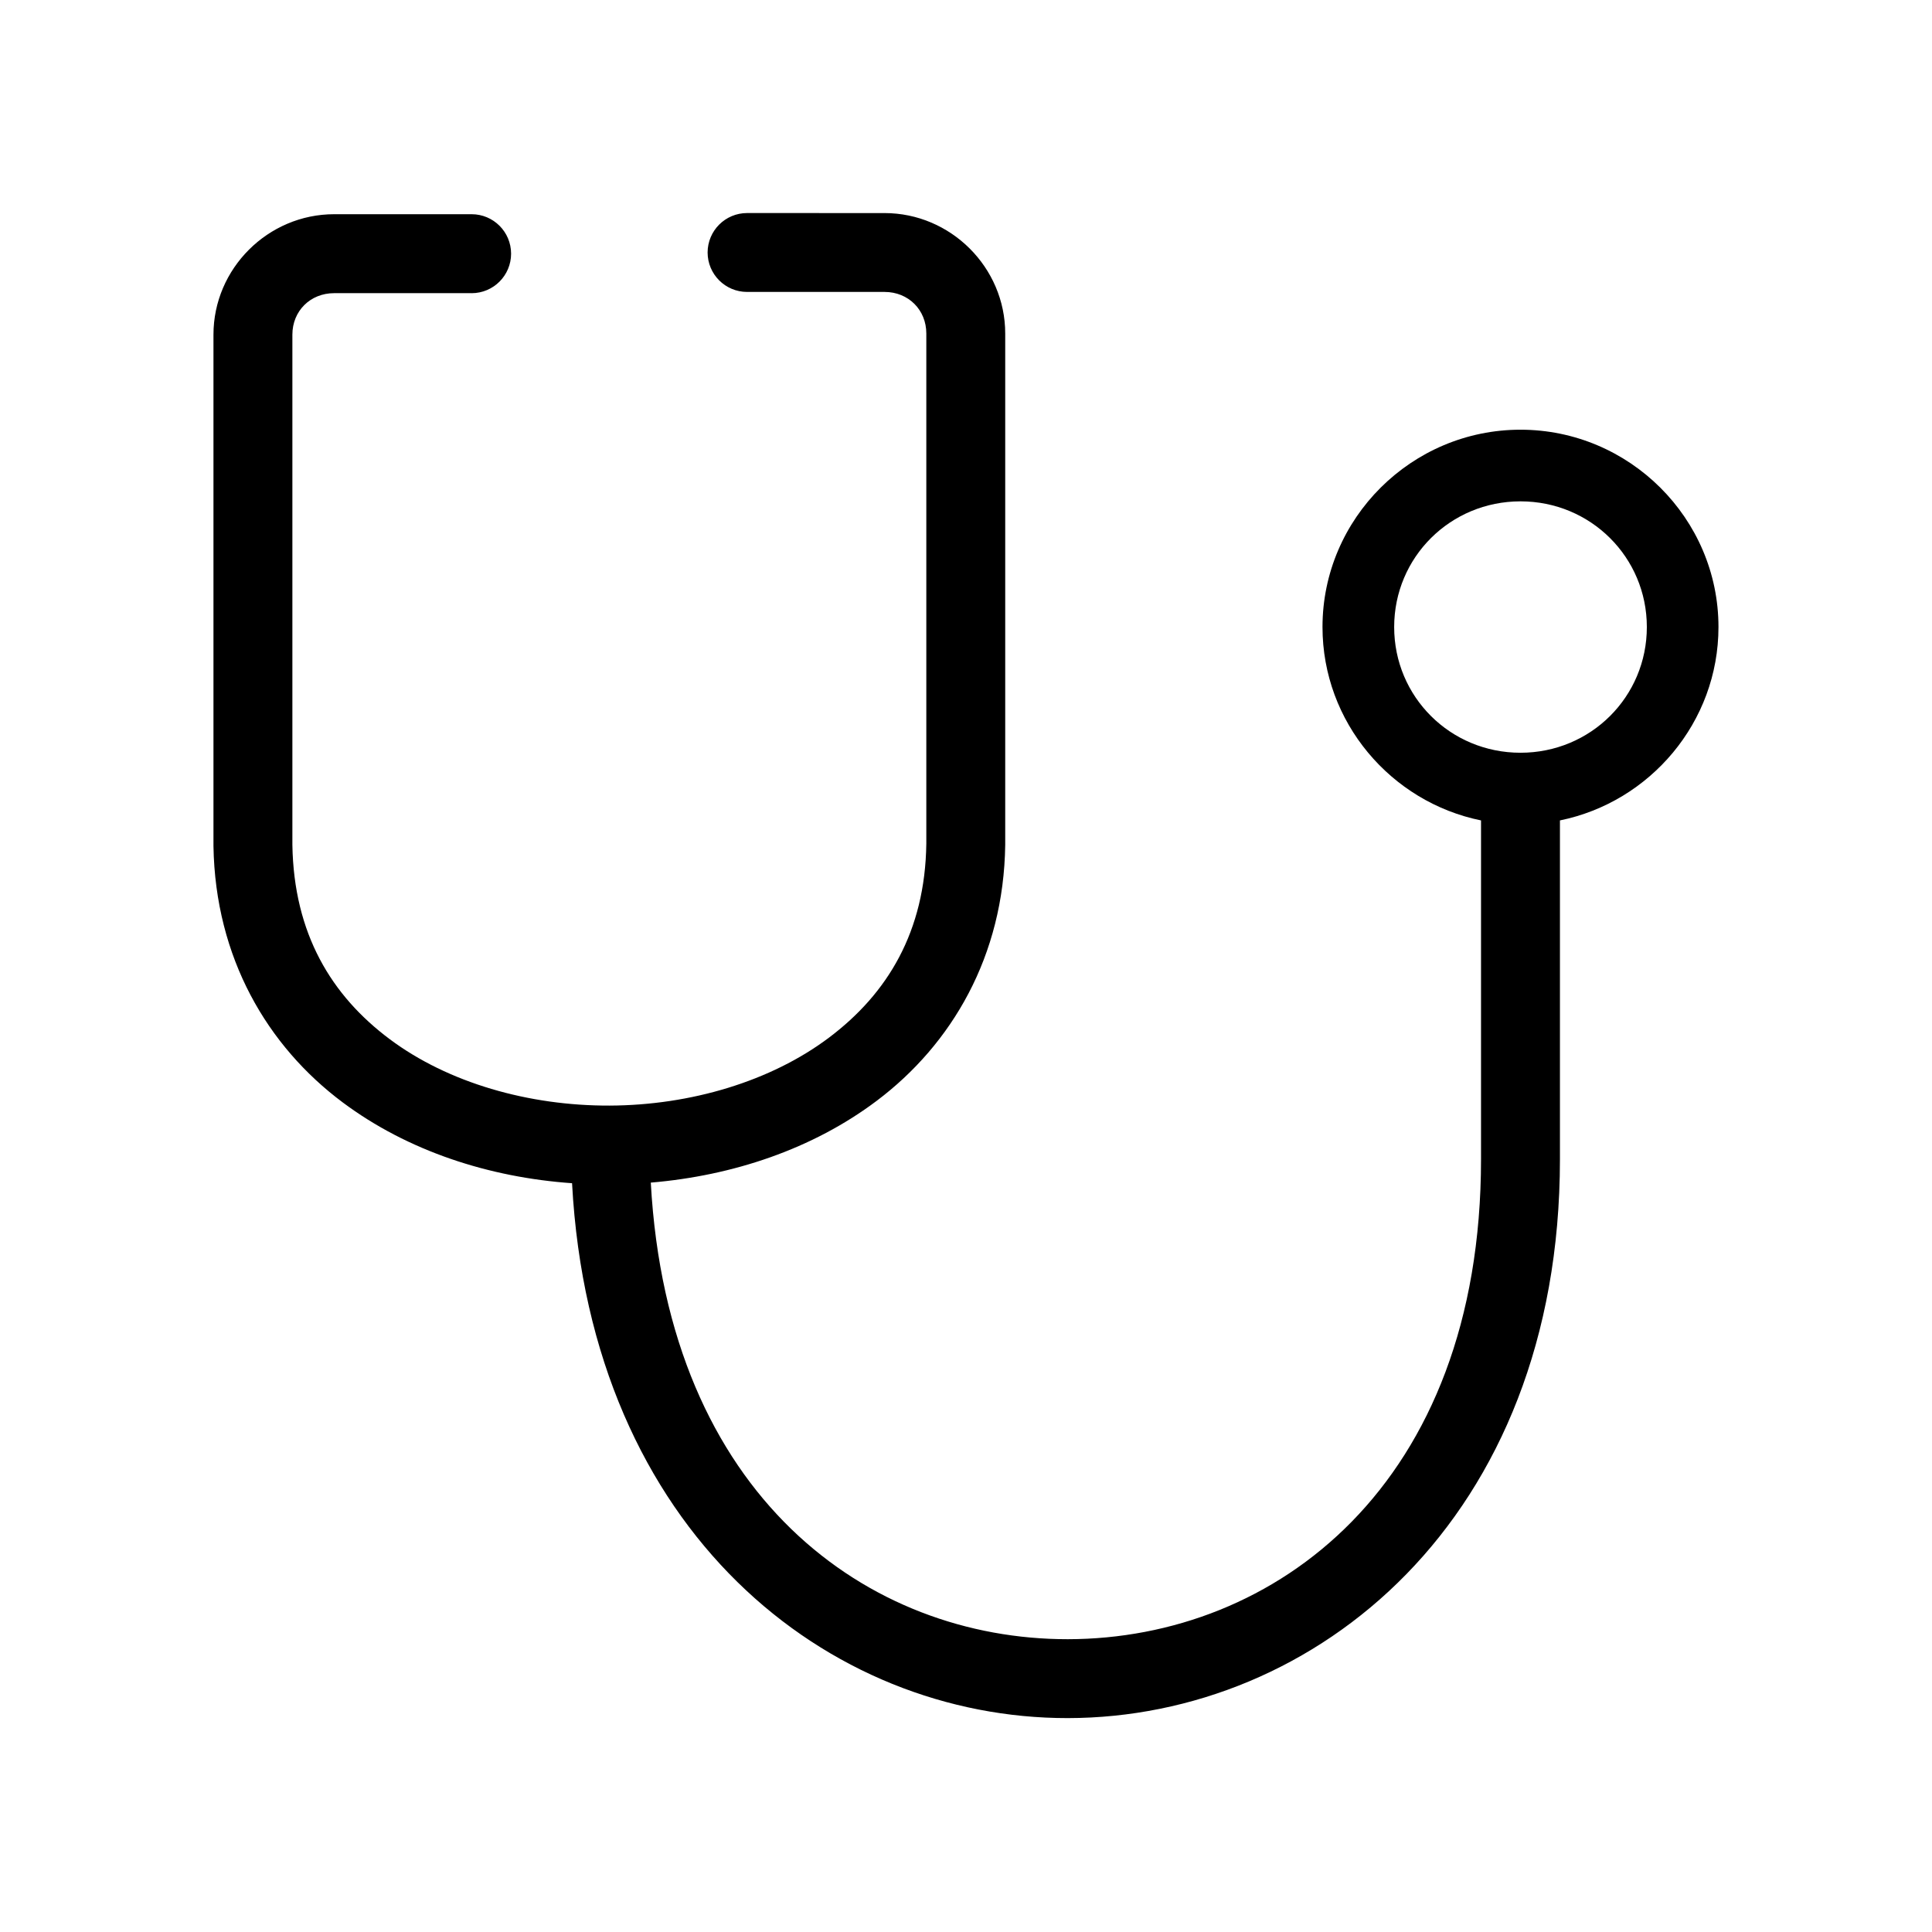 <?xml version="1.0" encoding="UTF-8"?>
<!-- Uploaded to: SVG Repo, www.svgrepo.com, Generator: SVG Repo Mixer Tools -->
<svg fill="#000000" width="800px" height="800px" version="1.1" viewBox="144 144 512 512" xmlns="http://www.w3.org/2000/svg">
 <path d="m341.98 200.46c-5.773 0.004-10.449 4.68-10.457 10.453 0.008 5.769 4.684 10.449 10.457 10.453h36.434c6.332 0 11.07 4.758 11.07 11.008v135.19c-0.309 23.336-10.285 39.73-25.73 51.371-15.445 11.641-36.738 17.973-58.188 18.059-21.453 0.078-42.809-6.039-58.27-17.59-15.461-11.551-25.434-27.938-25.812-51.516v-135.21c0-6.246 4.738-10.988 11.07-10.988h36.434v0.008c5.781-0.008 10.461-4.699 10.457-10.477-0.008-5.773-4.684-10.449-10.457-10.453h-36.434c-17.527 0-31.984 14.395-31.984 31.918v135.52c0.477 29.664 14.328 53.059 34.242 67.934 17.289 12.914 38.801 19.875 60.789 21.422 4.988 92.727 68.039 141.82 131.38 141.75 65.488-0.078 130.42-52.395 130.42-148.13v-89.766c23.883-4.863 42.012-26.031 42.012-51.25 0-28.789-23.625-52.293-52.469-52.293-28.84 0-52.469 23.504-52.469 52.293 0 25.219 18.129 46.387 42.012 51.25v89.766c0 86.566-54.801 127.16-109.51 127.22-52.738 0.039-105.91-37.617-110.51-121 21.711-1.828 42.887-8.879 59.91-21.707 19.848-14.957 33.625-38.32 34.016-67.793v-135.52c0-17.523-14.457-31.918-31.984-31.918zm204.97 76.402c18.609 0 33.48 14.828 33.48 33.312s-14.871 33.312-33.48 33.312-33.48-14.828-33.48-33.312 14.871-33.312 33.48-33.312z"/>
</svg>